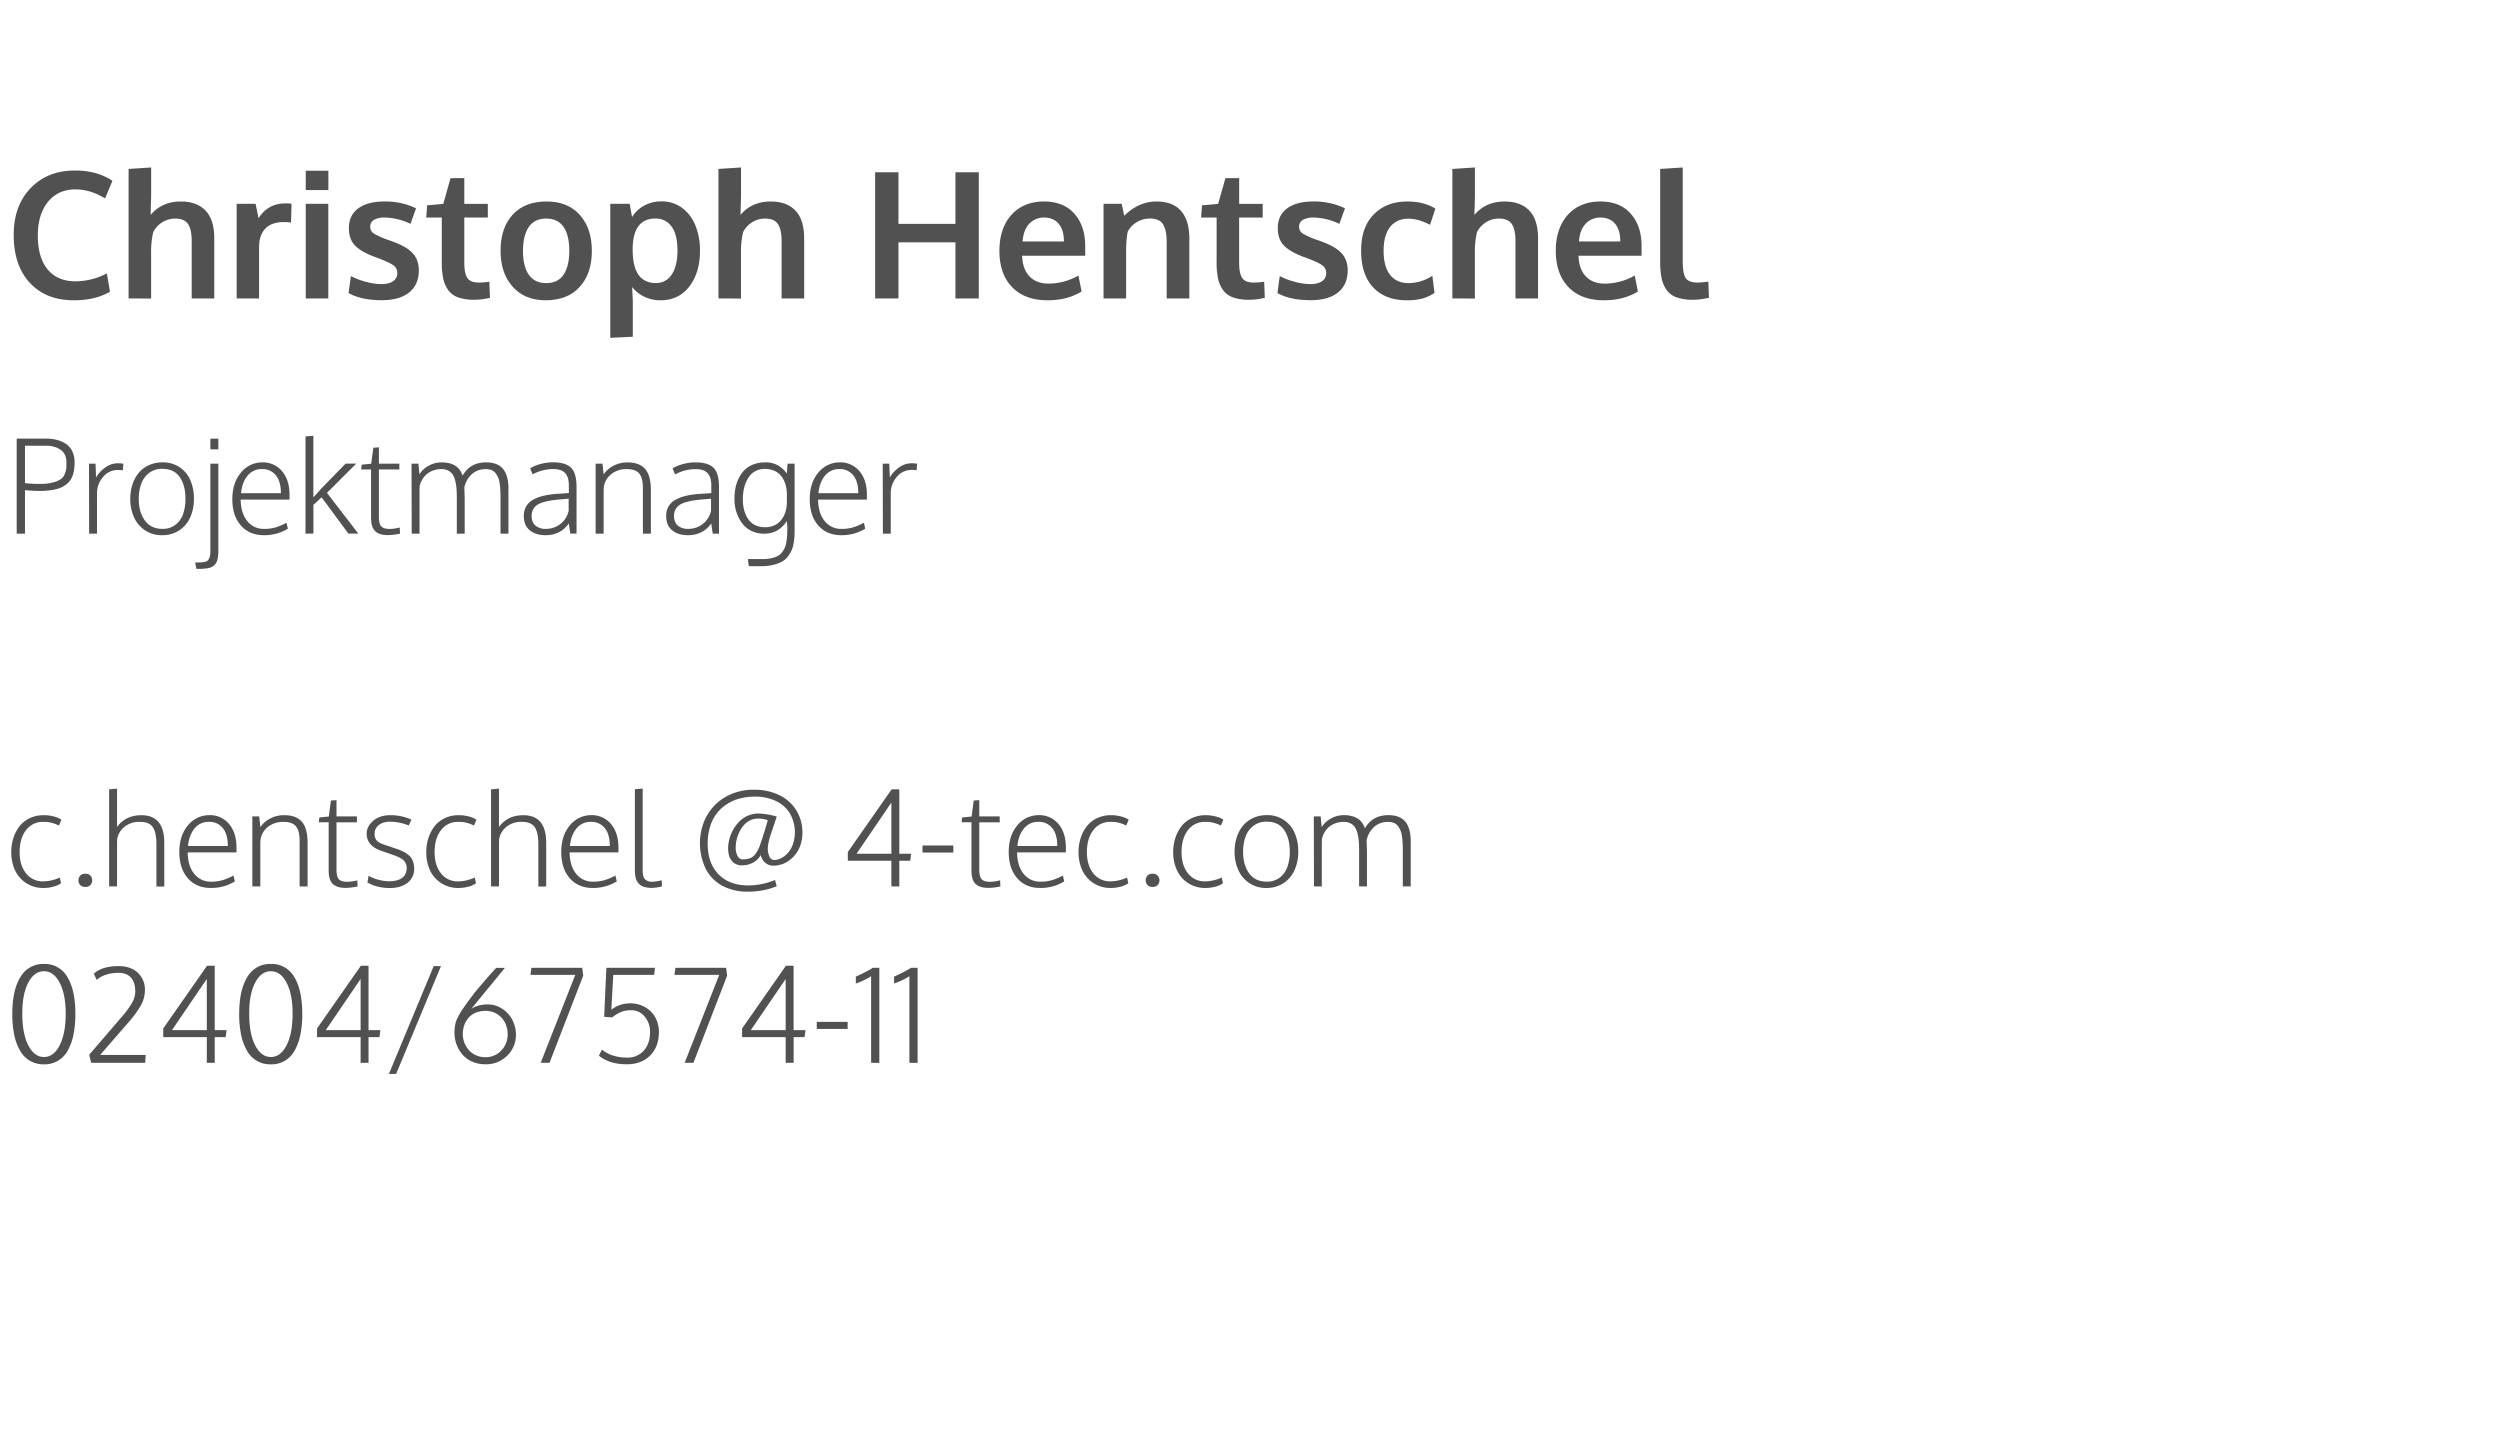 <svg id="Ebene_1" data-name="Ebene 1" xmlns="http://www.w3.org/2000/svg" viewBox="0 0 1700.79 980.79"><defs><style>.cls-1{fill:#515151;}</style></defs><title>4tec_CH_Beschreibung</title><path class="cls-1" d="M50.15,204.29q-18.81,0-29.82-11.84t-11-32.7Q9.31,140,20.82,128T51,116q15.06,0,25.49,7l-5,12q-10-6.15-20.16-6.15-11.83,0-18.72,8.52t-6.88,22.88q0,14.9,6.65,23t19,8.14A46.71,46.71,0,0,0,72.71,186l2.11,12.43Q65,204.28,50.15,204.29Z"/><path class="cls-1" d="M87.48,203.05V114.93l15.35-1v18.58q0,1.35-.18,7.47c-.12,4.08-.17,6.16-.17,6.24q7.67-9.15,20.62-9.14,10.78,0,16.73,6.18t5.95,19v40.78H130.42V164q0-7.91-2.52-11.6t-8.55-3.69a16.3,16.3,0,0,0-9.14,2.61,16.55,16.55,0,0,0-6,6.71,57.76,57.76,0,0,0-1.4,14.06v31Z"/><path class="cls-1" d="M161,203.05V138.66h12.89l2,9.84q6.33-10.12,18.34-10.13a30.29,30.29,0,0,1,4.11.23L198,151.43a33.28,33.28,0,0,0-4.86-.35c-5.67,0-9.89,1.51-12.69,4.51s-4.19,7.19-4.19,12.54v34.92Z"/><path class="cls-1" d="M208,129.29V116.16h15.41v13.13Zm0,73.76V138.66h15.35v64.39Z"/><path class="cls-1" d="M259.92,204.23q-14.25,0-22.8-4.87l1.59-11.54a46.73,46.73,0,0,0,9.84,3.78,40.94,40.94,0,0,0,10.9,1.67c3.4,0,6-.63,7.94-1.9a6.46,6.46,0,0,0,2.9-5.6,6.16,6.16,0,0,0-2.67-5.27q-2.67-1.94-10.16-4.81c-1.72-.62-2.84-1-3.34-1.23q-8.91-3.45-12.84-7.7c-2.61-2.84-3.92-6.67-3.92-11.52q0-8.79,6.36-13.47t17.72-4.69a48,48,0,0,1,21.62,4.63l-3.81,10.6A41.58,41.58,0,0,0,261.73,148a14.1,14.1,0,0,0-7.23,1.55,5.12,5.12,0,0,0-2.61,4.71,5.28,5.28,0,0,0,2.52,4.66,54.35,54.35,0,0,0,9.84,4.37c.16,0,.67.21,1.53.53s1.52.56,2,.76q8.85,3.23,13,7.7T284.94,184q-.06,9.68-6.57,14.94T259.92,204.23Z"/><path class="cls-1" d="M322.79,203.93a32.84,32.84,0,0,1-10.93-1.55,14.09,14.09,0,0,1-6.83-4.89,20.8,20.8,0,0,1-3.48-7.88,51.54,51.54,0,0,1-1-11.22V148H290l.58-8.32,11-1,4.92-17.46,9.37-.06v17.52h16V148h-16v30.7q0,7.32,2.11,10.43t7.8,3.1a47.15,47.15,0,0,0,7.14-.58l.41,11c-.07,0-.55.09-1.43.27l-2.52.47c-.8.13-1.83.26-3.08.38S323.88,203.93,322.79,203.93Z"/><path class="cls-1" d="M371.24,204.29q-14.3,0-22.5-9.26t-8.2-24.38q0-15.59,8.2-24.58t23.15-9q14.42,0,22.59,9.17t8.17,24.4q0,15.42-8.26,24.52T371.24,204.29Zm.41-11.67q7.8,0,11.72-5.68t3.93-16.29q0-10.72-3.93-16.35t-11.83-5.62q-7.8,0-11.75,5.65t-4,16.38q0,10.54,4,16.23T371.65,192.62Z"/><path class="cls-1" d="M415.19,229.83V138.66h13.18l1.64,9a21.88,21.88,0,0,1,8.41-7.88A24.61,24.61,0,0,1,450.11,137,23,23,0,0,1,464,141.41a27.26,27.26,0,0,1,9.11,12,44.91,44.91,0,0,1,3.1,17.14q0,14.94-7.23,24.34t-19.6,9.41a24.76,24.76,0,0,1-11.05-2.44,24,24,0,0,1-8.29-6.59q.46,8.44.47,9.49v24.32Zm30.94-37.26a12.46,12.46,0,0,0,10.81-5.75q3.94-5.73,3.95-16.4,0-10.84-4-16.29a13,13,0,0,0-11.08-5.45q-15.22,0-15.41,20.74,0,12,4,17.55T446.13,192.57Z"/><path class="cls-1" d="M488.78,203.05V114.93l15.36-1v18.58q0,1.35-.18,7.47t-.18,6.24q7.68-9.15,20.63-9.14,10.79,0,16.73,6.18t5.94,19v40.78H531.73V164q0-7.91-2.52-11.6t-8.55-3.69a16.28,16.28,0,0,0-9.14,2.61,16.55,16.55,0,0,0-6,6.71,57.26,57.26,0,0,0-1.4,14.06v31Z"/><path class="cls-1" d="M595.37,203.05V117.21h15.87v35.1H650v-35.1h15.88v85.84H650v-38.2H611.24v38.2Z"/><path class="cls-1" d="M712.73,204.29q-15.53,0-24.17-8.94t-8.64-24.7q0-15.35,8.14-24.43t22.21-9.14q13.29,0,20.65,8.32t7.36,22.09c0,.66,0,1.74,0,3.22s0,2.58,0,3.28H695.39q.23,9,5,14t13,4.95a40.62,40.62,0,0,0,20.28-5.51l2.17,10.9Q726.08,204.28,712.73,204.29Zm-17.05-40H723.8q0-7.84-3.57-12.07t-9.9-4.21a13.5,13.5,0,0,0-10,4.1Q696.26,156.24,695.68,164.32Z"/><path class="cls-1" d="M750.76,203.05V138.66h12.36l1.7,8.14q9.84-9.72,21.85-9.72,11.25,0,16.85,6.47t5.6,18.78v40.72H793.71V164.21q-.06-7.8-2.52-11.66t-8.85-3.87a17,17,0,0,0-9.11,2.55,15.47,15.47,0,0,0-6,6.41q-1.11,4.58-1.11,14.07v31.34Z"/><path class="cls-1" d="M850,203.93A32.84,32.84,0,0,1,839,202.38a14.09,14.09,0,0,1-6.83-4.89,20.8,20.8,0,0,1-3.48-7.88,51.54,51.54,0,0,1-1-11.22V148H817.14l.59-8.32,11-1,4.93-17.46,9.37-.06v17.52h16V148H843v30.7q0,7.32,2.11,10.43t7.79,3.1a47.18,47.18,0,0,0,7.15-.58l.41,11c-.08,0-.55.09-1.43.27l-2.52.47c-.8.13-1.83.26-3.08.38S851.05,203.93,850,203.93Z"/><path class="cls-1" d="M891.85,204.23q-14.24,0-22.79-4.87l1.58-11.54a47.16,47.16,0,0,0,9.84,3.78,41,41,0,0,0,10.9,1.67q5.1,0,7.94-1.9a6.44,6.44,0,0,0,2.9-5.6,6.17,6.17,0,0,0-2.66-5.27q-2.67-1.94-10.17-4.81c-1.72-.62-2.83-1-3.34-1.23q-8.91-3.45-12.83-7.7c-2.62-2.84-3.93-6.67-3.93-11.52q0-8.79,6.36-13.47t17.72-4.69A48,48,0,0,1,915,141.71l-3.81,10.6A41.65,41.65,0,0,0,893.67,148a14.14,14.14,0,0,0-7.24,1.55,5.12,5.12,0,0,0-2.61,4.71,5.28,5.28,0,0,0,2.52,4.66,54.21,54.21,0,0,0,9.85,4.37c.15,0,.66.21,1.52.53s1.52.56,2,.76q8.85,3.23,13,7.7T916.87,184q-.06,9.68-6.56,14.94T891.85,204.23Z"/><path class="cls-1" d="M957.18,204.29q-14.76,0-23-8.79T926,170.36q0-15.83,8.64-24.55t22.77-8.73q11.31,0,19.1,4.86l-3.63,11q-8-4.16-14.83-4.16-7.79,0-12.27,5.56t-4.48,16.24q0,10.77,4.42,16.4t12.51,5.63a29.74,29.74,0,0,0,16.23-5l1.46,11.66a28.47,28.47,0,0,1-8.37,3.86A40,40,0,0,1,957.18,204.29Z"/><path class="cls-1" d="M988.06,203.05V114.93l15.35-1v18.58q0,1.35-.17,7.47t-.18,6.24q7.68-9.15,20.63-9.14,10.77,0,16.73,6.18t5.94,19v40.78H1031V164q0-7.91-2.52-11.6t-8.55-3.69a16.28,16.28,0,0,0-9.14,2.61,16.55,16.55,0,0,0-6,6.71,57.2,57.2,0,0,0-1.41,14.06v31Z"/><path class="cls-1" d="M1091.25,204.29q-15.54,0-24.17-8.94t-8.65-24.7q0-15.35,8.15-24.43t22.2-9.14q13.31,0,20.66,8.32t7.35,22.09c0,.66,0,1.74,0,3.22s0,2.58,0,3.28H1073.9q.24,9,4.95,14t13,4.95a40.59,40.59,0,0,0,20.27-5.51l2.17,10.9Q1104.61,204.28,1091.25,204.29Zm-17.06-40h28.13q0-7.84-3.57-12.07t-9.91-4.21a13.53,13.53,0,0,0-10,4.1Q1074.79,156.24,1074.19,164.32Z"/><path class="cls-1" d="M1151.83,203.93a33.1,33.1,0,0,1-11-1.55,14.2,14.2,0,0,1-6.88-4.95,20.66,20.66,0,0,1-3.52-8.09,57.63,57.63,0,0,1-1-11.66V114.93l15.35-1v63.46q0,8.67,2,11.75c1.37,2.05,4,3.07,8,3.07a54.46,54.46,0,0,0,7.44-.64l.41,11-1.43.29c-.92.2-1.8.36-2.64.5s-1.91.27-3.19.41S1152.92,203.93,1151.83,203.93Z"/><path class="cls-1" d="M11.36,363.05V298.39H31.13a30.45,30.45,0,0,1,7.61.89A20.08,20.08,0,0,1,44.93,302a12.4,12.4,0,0,1,4.28,5.06,17.11,17.11,0,0,1,1.52,7.46,37.21,37.21,0,0,1-.24,4.45,22.31,22.31,0,0,1-.89,4.06,12.76,12.76,0,0,1-1.76,3.65,14.61,14.61,0,0,1-2.91,3,15.28,15.28,0,0,1-4.26,2.35,29.22,29.22,0,0,1-5.89,1.43,51.29,51.29,0,0,1-7.73.53A97.89,97.89,0,0,1,17,333.46v29.59ZM27.61,329.2a31.53,31.53,0,0,0,8.56-1,17,17,0,0,0,5.26-2.26,7.72,7.72,0,0,0,2.65-3.56,13.53,13.53,0,0,0,1-3.69c.08-.93.11-2.24.11-3.92v-.26q0-5.68-3.86-8.47a16.76,16.76,0,0,0-10-2.78H17v25.42A83,83,0,0,0,27.61,329.2Z"/><path class="cls-1" d="M60.64,363.05q-.09-41.93-.09-47.62H65l.34,9.38a22.15,22.15,0,0,1,6.52-6.95,14.43,14.43,0,0,1,8.26-2.69,26.3,26.3,0,0,1,3.82.3L83.54,320a19.34,19.34,0,0,0-3.3-.27,12.9,12.9,0,0,0-10.15,4.76A16.75,16.75,0,0,0,66,335.72v27.33Z"/><path class="cls-1" d="M110.14,364.1a20.24,20.24,0,0,1-11.41-3.26A20.89,20.89,0,0,1,91.21,352a29.82,29.82,0,0,1-2.58-12.63,31.22,31.22,0,0,1,1.5-9.84,23.62,23.62,0,0,1,4.28-7.87,19.35,19.35,0,0,1,6.91-5.21,21.74,21.74,0,0,1,9.17-1.89,19.95,19.95,0,0,1,19,12.1,31,31,0,0,1,2.45,12.62A30.39,30.39,0,0,1,129.39,352a20.48,20.48,0,0,1-7.52,8.85A20.93,20.93,0,0,1,110.14,364.1Zm.39-4.3a14,14,0,0,0,8.8-2.76,15.62,15.62,0,0,0,5.21-7.28,30.5,30.5,0,0,0,1.63-10.39q0-9.21-3.91-14.82t-11.9-5.6a14.21,14.21,0,0,0-8.89,2.8,16.13,16.13,0,0,0-5.37,7.34,29.67,29.67,0,0,0-1.69,10.41q0,8.91,4.15,14.6T110.53,359.8Z"/><path class="cls-1" d="M133.61,387l-.83-4.35h2.13a18.84,18.84,0,0,0,4.74-.46,3.67,3.67,0,0,0,2.45-1.95,7.89,7.89,0,0,0,.89-2.87c.09-.91.13-2.45.13-4.63V315.43h5.43v58.36a31.41,31.41,0,0,1-.54,6.52,8.06,8.06,0,0,1-2,4,7.78,7.78,0,0,1-3.87,2.11,28.32,28.32,0,0,1-6.37.57Zm9.51-81.31v-7.26h5.43v7.26Z"/><path class="cls-1" d="M179.54,364.1q-9.87,0-15.67-6.61t-5.8-17.9q0-10.9,5.67-17.86a18.65,18.65,0,0,1,14.67-7.17,16.8,16.8,0,0,1,13.47,6q5.09,6,5.09,16.08,0,.39,0,1.59c0,.8,0,1.35,0,1.67H163.76q.09,9.18,4.44,14.54a14,14,0,0,0,11.47,5.37,27,27,0,0,0,8.08-1.09,41.47,41.47,0,0,0,7.17-3.09l.92,4.05A30.57,30.57,0,0,1,179.54,364.1ZM164,335.55H191.1q0-8-3.43-12.19a11.48,11.48,0,0,0-9.43-4.24,12.16,12.16,0,0,0-9.83,4.52Q164.68,328.16,164,335.55Z"/><path class="cls-1" d="M207.83,363.05V296.91l5.35-.43v41.89c.26-.32,1.18-1.35,2.78-3.08l2.69-3,16.47-16.9h7.26l-19.95,19.9,21.34,27.72H237l-18.21-24.68-5.56,5.13v19.55Z"/><path class="cls-1" d="M264,364.05c-4,0-6.92-.9-8.78-2.71s-2.78-4.76-2.78-8.85V319.38h-6.74l.4-3.26,6.43-.61L254,304.6l3.78-.26v11.09h13.91v3.95H257.76v32q0,5.06,1.65,6.76c1.1,1.15,3,1.72,5.83,1.72a28.41,28.41,0,0,0,6.69-1l.22,4.17A44.6,44.6,0,0,1,264,364.05Z"/><path class="cls-1" d="M280.1,363.05q-.14-43.18-.13-47.62h4.69l.7,7.3a16,16,0,0,1,6.23-5.87,17.82,17.82,0,0,1,8.8-2.3q11.43,0,14.34,9,5.08-9,16-9c5.21,0,9.05,1.48,11.49,4.45s3.68,7.4,3.68,13.28v30.76h-5.39V339.76q0-3.3-.09-5.52c-.06-1.47-.19-3.08-.41-4.82a17.15,17.15,0,0,0-1-4.26,14.91,14.91,0,0,0-1.76-3.13,6.44,6.44,0,0,0-2.78-2.17,10.59,10.59,0,0,0-4-.7,13.83,13.83,0,0,0-9.28,3.24,17.06,17.06,0,0,0-5.28,9.1q.09,4.44.22,6.87v24.68h-5.35V338.81c0-2.47-.07-4.6-.21-6.41a33.85,33.85,0,0,0-.87-5.33,13.69,13.69,0,0,0-1.76-4.26,8.25,8.25,0,0,0-3-2.65,9.21,9.21,0,0,0-4.41-1,15.45,15.45,0,0,0-9.89,3.15,14.5,14.5,0,0,0-5.15,8.59c-.05,1.18-.08,2.88-.08,5.08v27.07Z"/><path class="cls-1" d="M371.14,364.1q-6.74,0-10.78-3.39t-4-9.69a12.71,12.71,0,0,1,1.61-6.5A12.15,12.15,0,0,1,362.6,340a27.85,27.85,0,0,1,7-2.67,57.86,57.86,0,0,1,9.15-1.35c3.7-.23,6.46-.42,8.25-.56v-5.3q0-5.48-2.5-8.24t-8-2.76a29,29,0,0,0-14.13,3.61c-.11-.29-.38-.92-.8-1.89s-.72-1.72-.89-2.24a24.91,24.91,0,0,1,7-2.91,32.61,32.61,0,0,1,8.52-1.17q8.55,0,12.29,3.67t3.74,13v31.81h-4.21c-.15-.66-.36-2-.63-3.95s-.42-3-.42-3Q381.41,364.1,371.14,364.1Zm.18-4.3a15.91,15.91,0,0,0,9.88-3.29,15.33,15.33,0,0,0,5.67-9.1v-8.13l-6.3.53q-10.6.94-14.73,3.47a8.52,8.52,0,0,0-4.13,7.82q0,4.35,2.63,6.52A10.6,10.6,0,0,0,371.32,359.8Z"/><path class="cls-1" d="M405.21,363.05V315.43h4.7l.73,7.34a17.84,17.84,0,0,1,6.89-6,20.33,20.33,0,0,1,9.32-2.19q8.22,0,12.08,4.52t3.87,14.42v29.55h-5.43v-32c-.15-4.23-1-7.27-2.69-9.13s-4.37-2.78-8.13-2.78A16.51,16.51,0,0,0,416,322.42a14,14,0,0,0-5.15,8.43c-.12,1.37-.18,2.78-.18,4.26v27.94Z"/><path class="cls-1" d="M468,364.1q-6.74,0-10.78-3.39t-4-9.69a12.61,12.61,0,0,1,1.61-6.5,12.15,12.15,0,0,1,4.67-4.48,27.78,27.78,0,0,1,7-2.67,58.22,58.22,0,0,1,9.15-1.35q5.56-.34,8.26-.56v-5.3q0-5.48-2.5-8.24t-8-2.76a28.89,28.89,0,0,0-14.12,3.61l-.8-1.89c-.43-1-.72-1.72-.9-2.24a25.17,25.17,0,0,1,7-2.91,32.72,32.72,0,0,1,8.52-1.17q8.57,0,12.3,3.67t3.74,13v31.81h-4.22c-.14-.66-.35-2-.63-3.95s-.41-3-.41-3Q478.26,364.1,468,364.1Zm.17-4.3a15.93,15.93,0,0,0,9.89-3.29,15.33,15.33,0,0,0,5.67-9.1v-8.13l-6.3.53q-10.6.94-14.73,3.47a8.5,8.5,0,0,0-4.13,7.82c0,2.9.87,5.07,2.63,6.52A10.57,10.57,0,0,0,468.18,359.8Z"/><path class="cls-1" d="M509.42,385.17l-.65-4.82h10.08a26.14,26.14,0,0,0,5.91-.59,17.46,17.46,0,0,0,4.33-1.52,8.84,8.84,0,0,0,3-2.6,16.48,16.48,0,0,0,1.94-3.33,17.43,17.43,0,0,0,1.06-4.28,48.28,48.28,0,0,0,.46-4.82c.06-1.47.09-3.31.09-5.54,0,.32,0,.24-.09-.22l-.22-3a20.43,20.43,0,0,1-6.47,6.37,17.53,17.53,0,0,1-9.13,2.23,19.19,19.19,0,0,1-7.76-1.52,16.65,16.65,0,0,1-5.73-3.95,23,23,0,0,1-3.76-5.56,26.51,26.51,0,0,1-2.17-6.24,29.52,29.52,0,0,1-.66-6.15,40.6,40.6,0,0,1,.63-7.28,27.4,27.4,0,0,1,2.2-6.76,21.07,21.07,0,0,1,3.91-5.71,16.91,16.91,0,0,1,6-3.87,22.58,22.58,0,0,1,8.34-1.45,17.41,17.41,0,0,1,8.07,1.8,19.54,19.54,0,0,1,6.49,5.76l.52-6.69h4.78v44.15c0,1.91,0,3.45-.06,4.63A45.44,45.44,0,0,1,540,369a22.13,22.13,0,0,1-1.26,4.95,23.07,23.07,0,0,1-2.46,4.28,12.46,12.46,0,0,1-4,3.7,24.82,24.82,0,0,1-6,2.3,32.71,32.71,0,0,1-8.23.95Zm11-26.5a15.19,15.19,0,0,0,5.73-1,12.33,12.33,0,0,0,4.24-2.69,15.51,15.51,0,0,0,2.82-3.93,18,18,0,0,0,1.63-4.67,25.49,25.49,0,0,0,.48-5v-4.95a24,24,0,0,0-.82-6.39,18.5,18.5,0,0,0-2.55-5.54,11.76,11.76,0,0,0-4.71-4,15.49,15.49,0,0,0-7-1.48,13.24,13.24,0,0,0-5.81,1.24,12,12,0,0,0-4.23,3.28,19,19,0,0,0-2.78,4.78,24.4,24.4,0,0,0-1.59,5.58,37.45,37.45,0,0,0-.46,5.85,31,31,0,0,0,.42,5.15,22.71,22.71,0,0,0,1.47,5.06,16.07,16.07,0,0,0,2.72,4.45,12.22,12.22,0,0,0,4.32,3.09A14.71,14.71,0,0,0,520.42,358.67Z"/><path class="cls-1" d="M572.35,364.1q-9.87,0-15.67-6.61t-5.8-17.9q0-10.9,5.67-17.86a18.65,18.65,0,0,1,14.67-7.17,16.8,16.8,0,0,1,13.47,6q5.09,6,5.08,16.08c0,.26,0,.79,0,1.59s0,1.35,0,1.67H556.57q.09,9.18,4.44,14.54a14,14,0,0,0,11.47,5.37,27,27,0,0,0,8.08-1.09,41.47,41.47,0,0,0,7.17-3.09l.91,4.05A30.53,30.53,0,0,1,572.35,364.1Zm-15.56-28.55h27.12q0-8-3.44-12.19a11.45,11.45,0,0,0-9.43-4.24,12.14,12.14,0,0,0-9.82,4.52Q557.49,328.16,556.79,335.55Z"/><path class="cls-1" d="M600.64,363.05q-.09-41.93-.09-47.62H605l.35,9.38a22,22,0,0,1,6.52-6.95,14.43,14.43,0,0,1,8.26-2.69,26.41,26.41,0,0,1,3.82.3l-.39,4.48a19.34,19.34,0,0,0-3.3-.27,12.9,12.9,0,0,0-10.15,4.76A16.71,16.71,0,0,0,606,335.72v27.33Z"/><path class="cls-1" d="M29.7,604.1a21.09,21.09,0,0,1-12-3.39,20.86,20.86,0,0,1-7.57-8.85,29,29,0,0,1-2.47-12.14,31,31,0,0,1,1.47-9.65,26.18,26.18,0,0,1,4.2-8,19,19,0,0,1,7-5.49,22.07,22.07,0,0,1,9.54-2,26.38,26.38,0,0,1,6.85.91,14.88,14.88,0,0,1,5.06,2.17l-1.69,4a21.3,21.3,0,0,0-10.61-2.52,14.08,14.08,0,0,0-11.77,5.63q-4.35,5.63-4.35,14.93,0,8.91,4.32,14.4a14.21,14.21,0,0,0,11.8,5.5A28.17,28.17,0,0,0,40.69,597l.83,3.87a15,15,0,0,1-5.3,2.37A25.6,25.6,0,0,1,29.7,604.1Z"/><path class="cls-1" d="M58,603.4a4.37,4.37,0,0,1-3.48-1.35,4.83,4.83,0,0,1,0-6.3A4.4,4.4,0,0,1,58,594.41a4.49,4.49,0,0,1,3.56,1.34,4.79,4.79,0,0,1,0,6.3A4.46,4.46,0,0,1,58,603.4Z"/><path class="cls-1" d="M74.24,603.05V537l5.39-.48v24a2.15,2.15,0,0,1,0,.39,3,3,0,0,0,0,.48c0,.29,0,.72-.07,1.3q5.82-8.08,16.69-8.08,15.51,0,15.51,18.73v29.76h-5.34V574.33q0-8-2.48-11.62t-8.73-3.59A16.11,16.11,0,0,0,84.8,562.4a13.67,13.67,0,0,0-5.08,8.45c-.06,1.16-.09,2.89-.09,5.17v27Z"/><path class="cls-1" d="M143.47,604.1q-9.87,0-15.67-6.61t-5.8-17.9q0-10.9,5.67-17.86a18.65,18.65,0,0,1,14.67-7.17,16.8,16.8,0,0,1,13.47,6q5.08,6,5.09,16.08c0,.26,0,.79,0,1.59s0,1.35,0,1.67H127.7q.08,9.17,4.43,14.54a14,14,0,0,0,11.47,5.36,27,27,0,0,0,8.08-1.08,41.47,41.47,0,0,0,7.17-3.09l.92,4A30.57,30.57,0,0,1,143.47,604.1Zm-15.56-28.55H155q0-8-3.43-12.19a11.48,11.48,0,0,0-9.43-4.24,12.12,12.12,0,0,0-9.82,4.52C129.85,566.65,128.38,570.62,127.91,575.55Z"/><path class="cls-1" d="M171.67,603.05V555.43h4.7l.74,7.34a17.74,17.74,0,0,1,6.88-6,20.37,20.37,0,0,1,9.33-2.19q8.2,0,12.08,4.52t3.86,14.42v29.55h-5.43v-32q-.21-6.35-2.69-9.13T193,559.16a16.51,16.51,0,0,0-10.58,3.26,14,14,0,0,0-5.15,8.43c-.12,1.36-.17,2.78-.17,4.26v27.94Z"/><path class="cls-1" d="M235.16,604.05c-4,0-6.92-.9-8.77-2.71s-2.79-4.76-2.79-8.85V559.38h-6.73l.39-3.26,6.43-.61,1.44-10.9,3.78-.27v11.09h13.9v4h-13.9v32q0,5,1.65,6.75t5.82,1.72a28.27,28.27,0,0,0,6.69-1l.22,4.17A44.4,44.4,0,0,1,235.16,604.05Z"/><path class="cls-1" d="M265,604.14a32.18,32.18,0,0,1-8.65-1.13,22.74,22.74,0,0,1-6.39-2.69l.79-4.52a29.73,29.73,0,0,0,13.73,3.74q11.78,0,12.21-8.74a7.26,7.26,0,0,0-2.37-5.74q-2.37-2.09-9.49-4.34l-4.13-1.44q-11.18-3.39-11.26-12,0-5,4.41-8.85t11.93-3.84a34.24,34.24,0,0,1,14.13,3l-1.83,4A35.42,35.42,0,0,0,265.67,559q-5,0-7.93,2.26a7.31,7.31,0,0,0-2.89,6.08,6.34,6.34,0,0,0,1.89,4.94q1.89,1.71,7.5,3.28c.4.11,1.15.37,2.24.78s1.68.62,1.8.65q7.52,2.31,10.49,5.45t3,8.59a11.77,11.77,0,0,1-4.67,9.69Q272.54,604.15,265,604.14Z"/><path class="cls-1" d="M312,604.1a21.13,21.13,0,0,1-12-3.39,20.76,20.76,0,0,1-7.56-8.85A29,29,0,0,1,290,579.72a31,31,0,0,1,1.48-9.65,26,26,0,0,1,4.2-8,19,19,0,0,1,7-5.49,22,22,0,0,1,9.54-2,26.38,26.38,0,0,1,6.85.91,14.88,14.88,0,0,1,5.06,2.17l-1.7,4a21.26,21.26,0,0,0-10.6-2.52A14.11,14.11,0,0,0,300,564.79q-4.35,5.63-4.34,14.93,0,8.91,4.32,14.4a14.19,14.19,0,0,0,11.8,5.5A28.21,28.21,0,0,0,323,597l.83,3.87a15.12,15.12,0,0,1-5.3,2.37A25.66,25.66,0,0,1,312,604.1Z"/><path class="cls-1" d="M334.07,603.05V537l5.39-.48v24a2.15,2.15,0,0,1,0,.39,2.06,2.06,0,0,0,0,.48c0,.29,0,.72-.07,1.3q5.82-8.08,16.69-8.08,15.51,0,15.51,18.73v29.76h-5.34V574.33q0-8-2.48-11.62T355,559.12a16.09,16.09,0,0,0-10.35,3.28,13.67,13.67,0,0,0-5.08,8.45c-.06,1.16-.09,2.89-.09,5.17v27Z"/><path class="cls-1" d="M403.3,604.1q-9.87,0-15.67-6.61t-5.8-17.9q0-10.9,5.67-17.86a18.65,18.65,0,0,1,14.67-7.17,16.8,16.8,0,0,1,13.47,6q5.08,6,5.09,16.08,0,.39,0,1.59c0,.8,0,1.35,0,1.67H387.52q.09,9.17,4.44,14.54a14,14,0,0,0,11.47,5.36,27,27,0,0,0,8.08-1.08,41.47,41.47,0,0,0,7.17-3.09l.92,4A30.57,30.57,0,0,1,403.3,604.1Zm-15.56-28.55h27.12q0-8-3.43-12.19a11.48,11.48,0,0,0-9.43-4.24,12.16,12.16,0,0,0-9.83,4.52Q388.44,568.16,387.74,575.55Z"/><path class="cls-1" d="M443.5,604.05q-6,0-8.78-2.71c-1.86-1.81-2.78-4.76-2.78-8.85V536.91l5.3-.43v55.71q0,4.35,1.59,6a6.35,6.35,0,0,0,4.8,1.65,27.12,27.12,0,0,0,6.52-1l.21,4.17A30,30,0,0,1,443.5,604.05Z"/><path class="cls-1" d="M508.81,606.62a36.17,36.17,0,0,1-17.16-3.89,27.17,27.17,0,0,1-11.41-11.43,40.25,40.25,0,0,1-1.35-32.14,35,35,0,0,1,7.5-11.49A34.22,34.22,0,0,1,498.06,540,39.54,39.54,0,0,1,513,537.26a39,39,0,0,1,16.81,3.5A27.69,27.69,0,0,1,541.56,551a28.26,28.26,0,0,1,4.32,15.62,25.52,25.52,0,0,1-1.11,7.59,20.88,20.88,0,0,1-3,6.23,21.86,21.86,0,0,1-4.41,4.59,18.31,18.31,0,0,1-5.36,2.91,18.06,18.06,0,0,1-5.83,1,8.16,8.16,0,0,1-5.65-2.07,9.17,9.17,0,0,1-2.91-5.23,13.38,13.38,0,0,1-5,5.06,15.39,15.39,0,0,1-8,2,8.51,8.51,0,0,1-5.19-1.59,9,9,0,0,1-3.11-4.13,16.67,16.67,0,0,1-.95-5.84,25,25,0,0,1,.87-6.39,26.28,26.28,0,0,1,2.63-6.39,26,26,0,0,1,4.17-5.52,18.76,18.76,0,0,1,5.74-3.91,17.22,17.22,0,0,1,7.06-1.48,39.62,39.62,0,0,1,6.32.61,44,44,0,0,1,6.28,1.48c-.44,1.36-1.1,3.36-2,6s-1.59,4.69-2.09,6.17-.95,3.12-1.36,4.93a20.59,20.59,0,0,0-.63,4.45,12.65,12.65,0,0,0,1.13,5.65,3.5,3.5,0,0,0,3.21,2.31,10.48,10.48,0,0,0,4.91-1.31,16.08,16.08,0,0,0,4.54-3.63,17.68,17.68,0,0,0,3.35-5.95,25.57,25.57,0,0,0-2.26-21,22.22,22.22,0,0,0-9.69-8.38,33.33,33.33,0,0,0-14.1-2.83,39.59,39.59,0,0,0-9.89,1.2,30.27,30.27,0,0,0-8.74,3.76,26.89,26.89,0,0,0-11.66,15.31,38.62,38.62,0,0,0-1.7,11.76q0,13.21,7.35,20.79t20.2,7.59a47.55,47.55,0,0,0,18.26-3.7l1.13,4.22a43.56,43.56,0,0,1-9.07,2.74A53.74,53.74,0,0,1,508.81,606.62Zm-3.3-22a12.83,12.83,0,0,0,5.19-.95,8.28,8.28,0,0,0,3.63-3.28,26.28,26.28,0,0,0,2.13-3.89c.44-1,1-2.74,1.78-5.09.15-.4.25-.71.31-.91q1.82-5.65,3.78-12.43a16.48,16.48,0,0,0-6.82-1.13,11.68,11.68,0,0,0-5.31,1.24,13.19,13.19,0,0,0-4.21,3.28,21.93,21.93,0,0,0-3,4.63,24.31,24.31,0,0,0-1.87,5.26,23.46,23.46,0,0,0-.61,5.15,11.83,11.83,0,0,0,1.28,5.86A4.06,4.06,0,0,0,505.51,584.67Z"/><path class="cls-1" d="M606.42,603.05V585.58H576.78v-5.91L606.59,537h5.22V580.8h8.08l-.65,4.78h-7.43v17.47ZM582.73,580.8h23.69V546Z"/><path class="cls-1" d="M627.58,580V575.2h21V580Z"/><path class="cls-1" d="M672.47,604.05c-4,0-6.92-.9-8.78-2.71s-2.78-4.76-2.78-8.85V559.38h-6.73l.39-3.26,6.43-.61,1.43-10.9,3.78-.27v11.09h13.91v4H666.21v32q0,5,1.66,6.75t5.82,1.72a28.27,28.27,0,0,0,6.69-1l.22,4.17A44.6,44.6,0,0,1,672.47,604.05Z"/><path class="cls-1" d="M707.72,604.1q-9.87,0-15.67-6.61t-5.8-17.9q0-10.9,5.67-17.86a18.65,18.65,0,0,1,14.67-7.17,16.8,16.8,0,0,1,13.47,6q5.09,6,5.08,16.08c0,.26,0,.79,0,1.59s0,1.35,0,1.67H691.94q.09,9.17,4.43,14.54a14,14,0,0,0,11.48,5.36,27,27,0,0,0,8.08-1.08,41.47,41.47,0,0,0,7.17-3.09l.91,4A30.53,30.53,0,0,1,707.72,604.1Zm-15.56-28.55h27.12q0-8-3.44-12.19a11.46,11.46,0,0,0-9.43-4.24,12.14,12.14,0,0,0-9.82,4.52Q692.86,568.16,692.16,575.55Z"/><path class="cls-1" d="M755.78,604.1a21.09,21.09,0,0,1-12-3.39,20.86,20.86,0,0,1-7.57-8.85,29,29,0,0,1-2.47-12.14,31,31,0,0,1,1.47-9.65,26.18,26.18,0,0,1,4.2-8,19,19,0,0,1,7-5.49,22.07,22.07,0,0,1,9.54-2,26.38,26.38,0,0,1,6.85.91,14.88,14.88,0,0,1,5.06,2.17l-1.69,4a21.3,21.3,0,0,0-10.61-2.52,14.08,14.08,0,0,0-11.77,5.63q-4.35,5.63-4.35,14.93,0,8.91,4.32,14.4a14.21,14.21,0,0,0,11.8,5.5A28.17,28.17,0,0,0,766.77,597l.83,3.87a15,15,0,0,1-5.3,2.37A25.6,25.6,0,0,1,755.78,604.1Z"/><path class="cls-1" d="M784.07,603.4a4.37,4.37,0,0,1-3.48-1.35,4.83,4.83,0,0,1,0-6.3,4.4,4.4,0,0,1,3.48-1.34,4.49,4.49,0,0,1,3.56,1.34,4.79,4.79,0,0,1,0,6.3A4.46,4.46,0,0,1,784.07,603.4Z"/><path class="cls-1" d="M820.18,604.1a21.12,21.12,0,0,1-12-3.39,20.76,20.76,0,0,1-7.56-8.85,29,29,0,0,1-2.48-12.14,30.71,30.71,0,0,1,1.48-9.65,26,26,0,0,1,4.19-8,19,19,0,0,1,7-5.49,22,22,0,0,1,9.54-2,26.25,26.25,0,0,1,6.84.91,14.79,14.79,0,0,1,5.06,2.17l-1.69,4a21.29,21.29,0,0,0-10.6-2.52,14.1,14.1,0,0,0-11.78,5.63q-4.35,5.63-4.35,14.93,0,8.91,4.33,14.4a14.18,14.18,0,0,0,11.8,5.5A28.24,28.24,0,0,0,831.18,597l.82,3.87a15,15,0,0,1-5.3,2.37A25.54,25.54,0,0,1,820.18,604.1Z"/><path class="cls-1" d="M861.42,604.1a20.21,20.21,0,0,1-11.4-3.26A20.82,20.82,0,0,1,842.5,592a29.67,29.67,0,0,1-2.59-12.63,31.22,31.22,0,0,1,1.5-9.84,23.79,23.79,0,0,1,4.28-7.87,19.53,19.53,0,0,1,6.91-5.21,21.77,21.77,0,0,1,9.17-1.89,19.92,19.92,0,0,1,19,12.1,30.79,30.79,0,0,1,2.46,12.62A30.42,30.42,0,0,1,880.68,592a20.48,20.48,0,0,1-7.52,8.85A21,21,0,0,1,861.42,604.1Zm.39-4.31a14,14,0,0,0,8.81-2.75,15.76,15.76,0,0,0,5.21-7.28,30.5,30.5,0,0,0,1.63-10.39q0-9.21-3.91-14.82T861.64,559a14.21,14.21,0,0,0-8.89,2.8,16.18,16.18,0,0,0-5.36,7.34,29.67,29.67,0,0,0-1.7,10.41q0,8.91,4.15,14.6T861.81,599.79Z"/><path class="cls-1" d="M893.93,603.05q-.13-43.18-.13-47.62h4.69l.7,7.3a16,16,0,0,1,6.23-5.87,17.82,17.82,0,0,1,8.8-2.3q11.43,0,14.35,9,5.07-9,16-9,7.83,0,11.49,4.45t3.68,13.28v30.76h-5.39V579.76q0-3.3-.09-5.52c-.06-1.47-.19-3.08-.41-4.82a17.15,17.15,0,0,0-1-4.26,14.91,14.91,0,0,0-1.76-3.13,6.44,6.44,0,0,0-2.78-2.17,10.56,10.56,0,0,0-4-.7,13.83,13.83,0,0,0-9.28,3.24,17.06,17.06,0,0,0-5.28,9.1q.09,4.44.22,6.87v24.68h-5.35V578.81c0-2.47-.07-4.6-.21-6.41a33.85,33.85,0,0,0-.87-5.33,13.69,13.69,0,0,0-1.76-4.26,8.25,8.25,0,0,0-3-2.65,9.21,9.21,0,0,0-4.41-1,15.45,15.45,0,0,0-9.89,3.15,14.47,14.47,0,0,0-5.14,8.59c-.06,1.18-.09,2.88-.09,5.08v27.07Z"/><path class="cls-1" d="M39.52,721.62a18.3,18.3,0,0,1-9.6,2.48,18.56,18.56,0,0,1-9.65-2.48,18.69,18.69,0,0,1-6.76-7.06A37.46,37.46,0,0,1,9.64,703.8a69,69,0,0,1-1.28-13.9q0-16.3,5.54-25.21a17.77,17.77,0,0,1,16-8.91,17.57,17.57,0,0,1,15.92,8.89q5.46,8.9,5.46,25.23A69.78,69.78,0,0,1,50,703.8a37.15,37.15,0,0,1-3.83,10.76A18.6,18.6,0,0,1,39.52,721.62Zm-9.65-2.52q6.66,0,10.74-8t4.08-21.45q0-13.21-4.08-21.06t-10.69-7.84q-6.66,0-10.74,7.87t-4,21.12q0,13.47,4.06,21.4T29.87,719.1Z"/><path class="cls-1" d="M62,723.05l-1.3-5.51,22.55-26.25a61.38,61.38,0,0,0,6.61-9.15,15.47,15.47,0,0,0,2.17-7.58q0-6.18-2.91-9.46c-1.94-2.18-4.84-3.28-8.69-3.28a27.28,27.28,0,0,0-8.11,1.24,16.39,16.39,0,0,0-6.49,3.63l-2-4.21q5.43-5.22,16.86-5.22,8.31,0,13.11,4.56a15.8,15.8,0,0,1,4.8,12A21,21,0,0,1,96,683.66a65.39,65.39,0,0,1-8.37,11.58L68.12,717.71h31l-.35,5.34Z"/><path class="cls-1" d="M140.69,723.05V705.58H111.05v-5.91L140.86,657h5.22V700.8h8.08l-.65,4.78h-7.43v17.47ZM117,700.8h23.69V666Z"/><path class="cls-1" d="M193.88,721.62a18.3,18.3,0,0,1-9.6,2.48,18,18,0,0,1-16.41-9.54A37.46,37.46,0,0,1,164,703.8a69,69,0,0,1-1.28-13.9q0-16.3,5.54-25.21a17.77,17.77,0,0,1,16-8.91,17.57,17.57,0,0,1,15.92,8.89q5.46,8.9,5.46,25.23a69.78,69.78,0,0,1-1.26,13.9,37.15,37.15,0,0,1-3.83,10.76A18.6,18.6,0,0,1,193.88,721.62Zm-9.65-2.52q6.66,0,10.74-8t4.08-21.45q0-13.21-4.08-21.06t-10.69-7.84q-6.66,0-10.74,7.87t-4,21.12q0,13.47,4.06,21.4T184.23,719.1Z"/><path class="cls-1" d="M245.33,723.05V705.58H215.7v-5.91L245.51,657h5.21V700.8h8.09l-.66,4.78h-7.43v17.47ZM221.65,700.8h23.68V666Z"/><path class="cls-1" d="M264.58,730.62l30.47-73.36H300l-30.51,73.36Z"/><path class="cls-1" d="M330.12,724.05a21.57,21.57,0,0,1-8.87-1.8,18.75,18.75,0,0,1-6.65-4.82,22.62,22.62,0,0,1-4-6.89,23.09,23.09,0,0,1-1.43-8,25.45,25.45,0,0,1,.22-3.52c.14-1.07.31-2.07.52-3a13.91,13.91,0,0,1,1.19-3.17c.6-1.19,1.13-2.23,1.61-3.13a40.45,40.45,0,0,1,2.46-3.82c1.15-1.66,2.18-3.09,3.06-4.31s2.24-3,4.06-5.47q2.22-2.79,6-7.19t6.52-7.46l2.74-3h5.95l-22.81,27.77a21.42,21.42,0,0,1,5.26-2.22,23.76,23.76,0,0,1,6-.69,17.34,17.34,0,0,1,7.22,1.58,19.67,19.67,0,0,1,10.25,10.83,21.13,21.13,0,0,1,1.57,8.1,19.62,19.62,0,0,1-5.91,14.34A20.19,20.19,0,0,1,330.12,724.05Zm-.09-4.82a14.36,14.36,0,0,0,11.06-4.63,15.4,15.4,0,0,0,4.28-10.8,18,18,0,0,0-1.74-7.91,14.53,14.53,0,0,0-13.38-8.17,16.78,16.78,0,0,0-6.72,1.29,12.92,12.92,0,0,0-4.84,3.47,15.46,15.46,0,0,0-2.85,5,18.61,18.61,0,0,0-1,6.07,16,16,0,0,0,1.07,5.71,17,17,0,0,0,2.95,5,13.74,13.74,0,0,0,4.81,3.56A14.87,14.87,0,0,0,330,719.23Z"/><path class="cls-1" d="M367.84,723.05l23.51-59.84H360.89l.65-4.82h34.55l.69,5.35-22.94,59.31Z"/><path class="cls-1" d="M426.33,724.05q-11.59,0-18.86-5.82l2-4.17q6.78,5.43,17.16,5.43a14.47,14.47,0,0,0,11.35-4.76q4.24-4.76,4.25-12.45a15.86,15.86,0,0,0-3.67-10.71,11.53,11.53,0,0,0-9.1-4.28,18.26,18.26,0,0,0-6.72,1.09,26.89,26.89,0,0,0-6.28,3.78l-5.43-.39,1.48-33.38h33.07l-.56,4.82H417.21L415.9,686.9a20.8,20.8,0,0,1,12.47-4.3,19.79,19.79,0,0,1,10.56,2.63,18.07,18.07,0,0,1,7,7.14,20.46,20.46,0,0,1,2.34,9.69q0,10-5.93,16T426.33,724.05Z"/><path class="cls-1" d="M465.79,723.05l23.51-59.84H458.84l.65-4.82H494l.69,5.35-22.94,59.31Z"/><path class="cls-1" d="M534.5,723.05V705.58H504.86v-5.91L534.67,657h5.22V700.8H548l-.65,4.78h-7.43v17.47ZM510.81,700.8H534.5V666Z"/><path class="cls-1" d="M555.66,700V695.2h21V700Z"/><path class="cls-1" d="M592.64,723.05V664.13a33.4,33.4,0,0,1-4.41,2.47,52.07,52.07,0,0,1-6,2.52v-4.69q9.13-4.21,11.43-6h4.56v64.66Z"/><path class="cls-1" d="M618.67,723.05V664.13a32.11,32.11,0,0,1-4.41,2.47,52.07,52.07,0,0,1-6,2.52v-4.69q9.13-4.21,11.43-6h4.57v64.66Z"/></svg>
